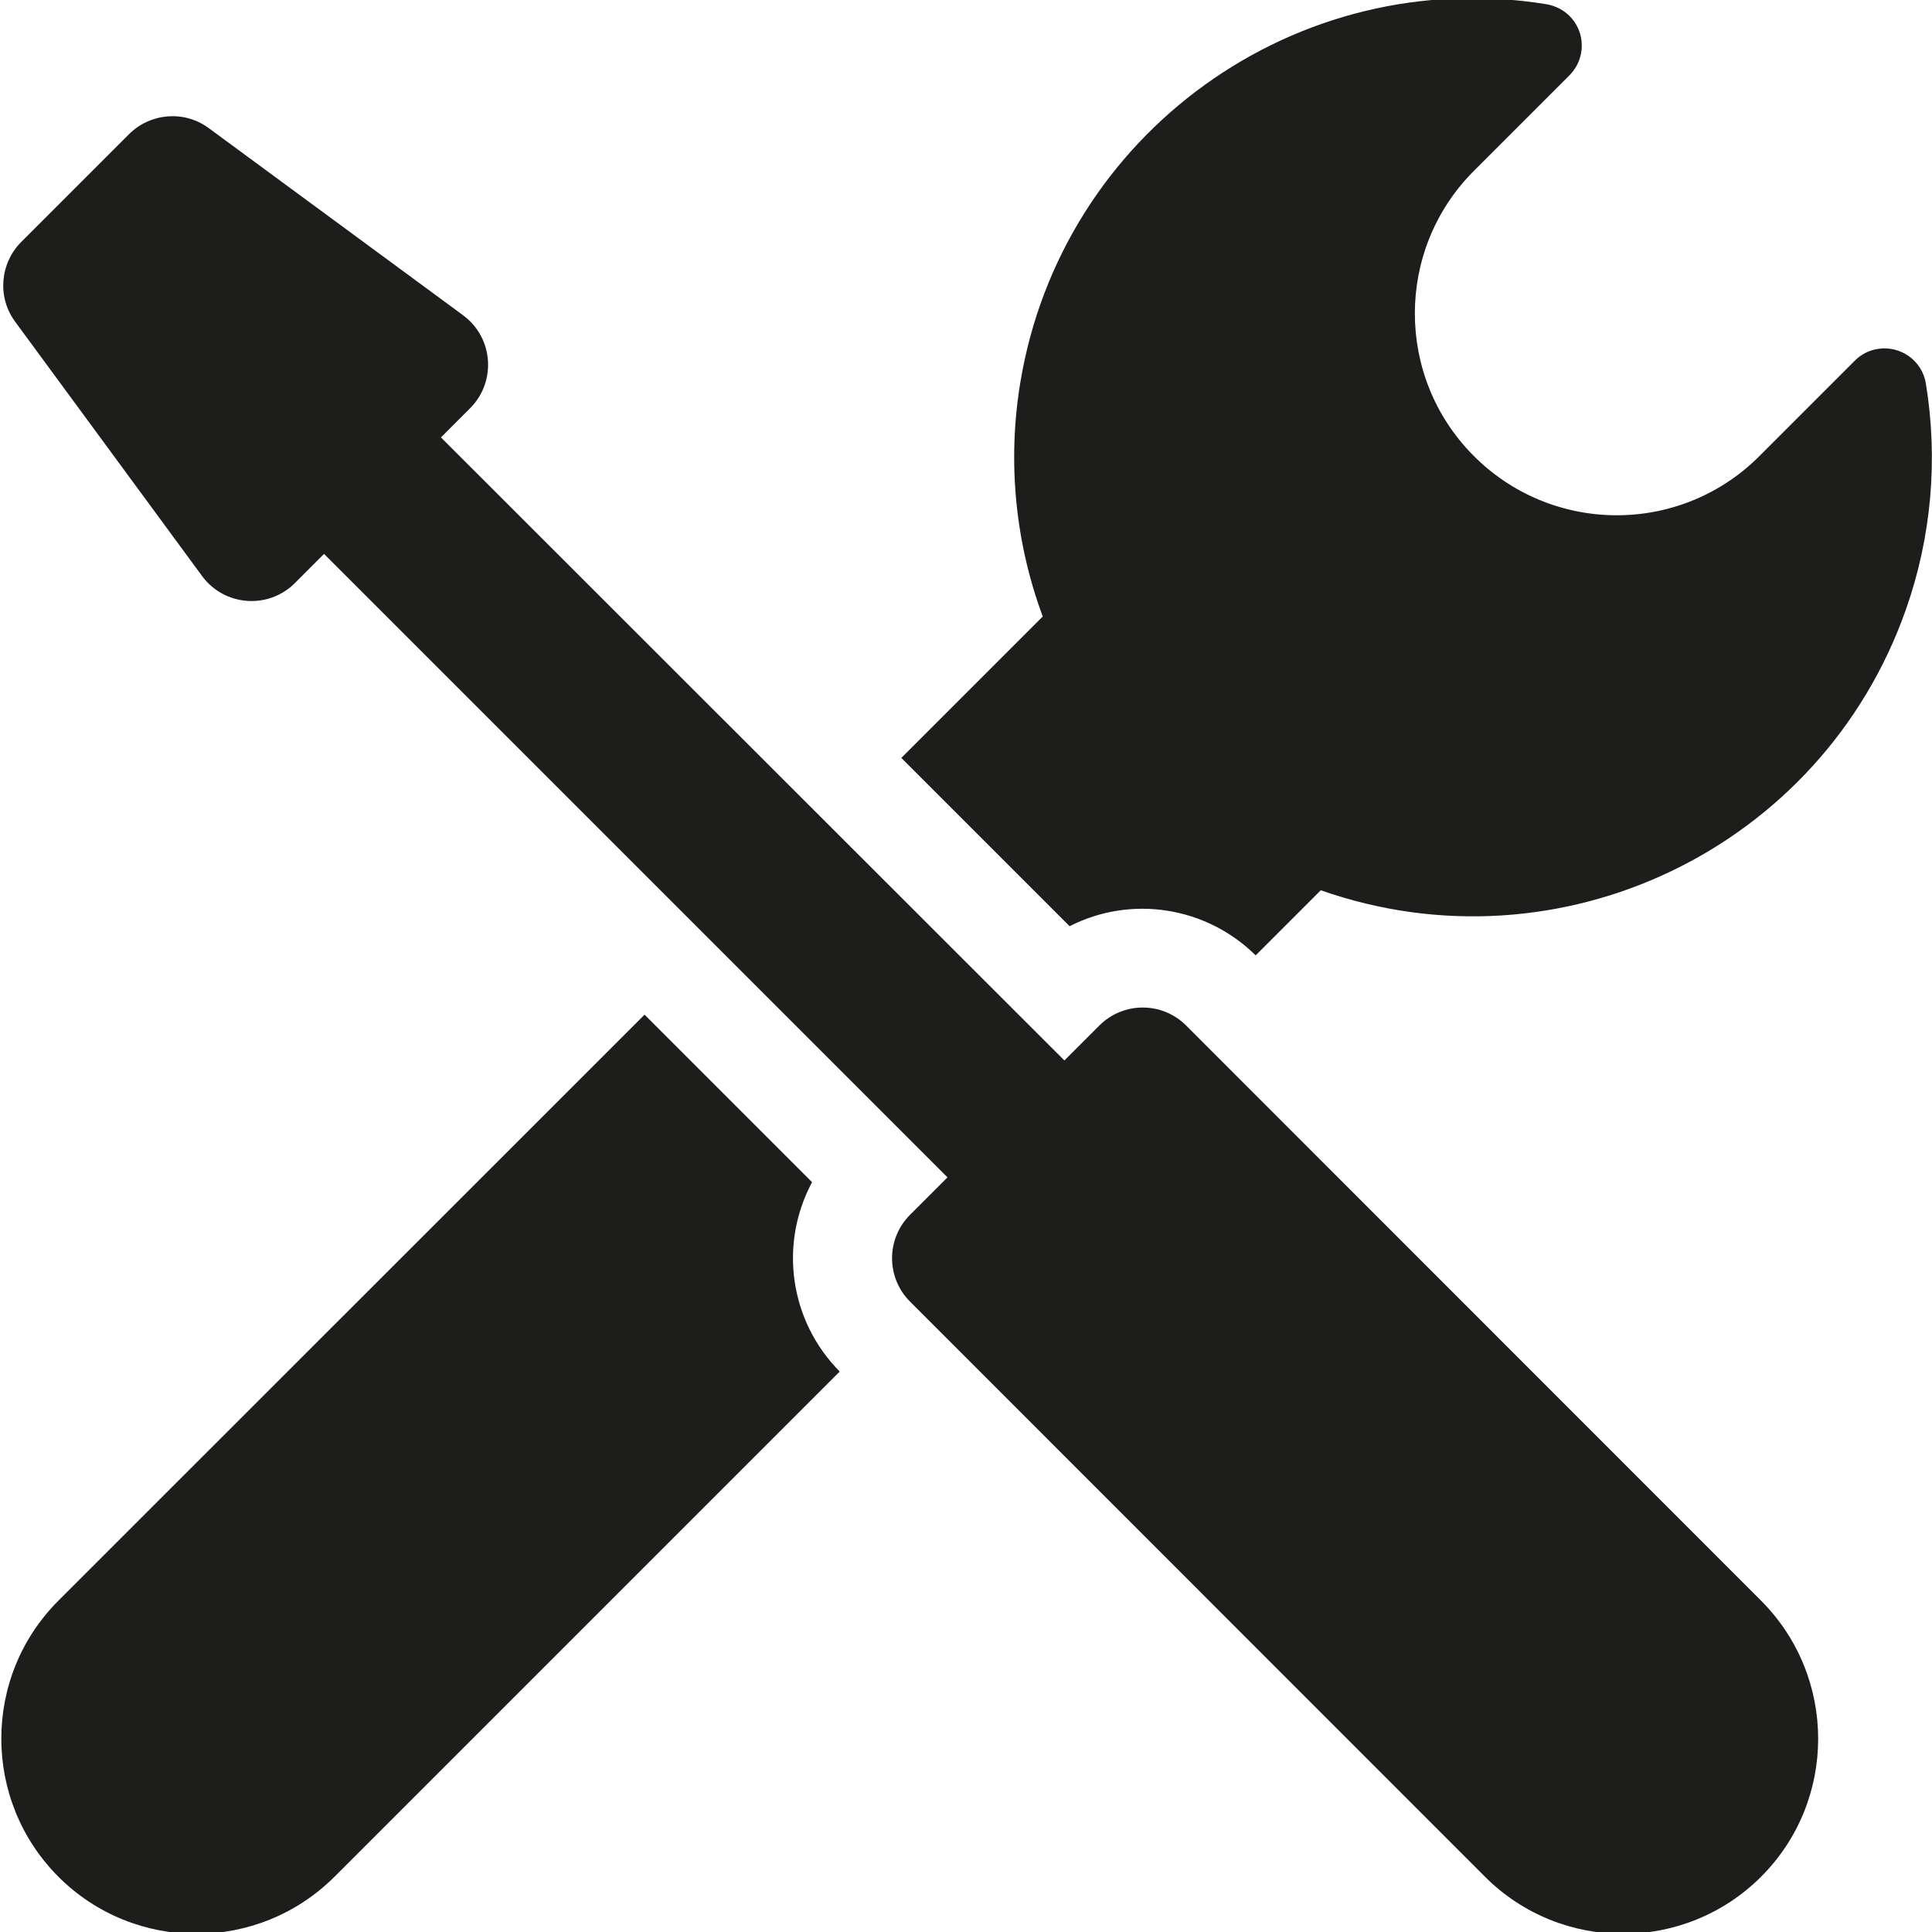 <?xml version="1.0" encoding="utf-8"?>
<!-- Generator: Adobe Illustrator 25.3.1, SVG Export Plug-In . SVG Version: 6.00 Build 0)  -->
<svg version="1.1" id="Ebene_1" xmlns="http://www.w3.org/2000/svg" xmlns:xlink="http://www.w3.org/1999/xlink" x="0px" y="0px"
	 viewBox="0 0 1000 1000" style="enable-background:new 0 0 1000 1000;" xml:space="preserve">
<style type="text/css">
	.st0{fill:#1D1D1B;}
</style>
<g id="tools_freepik" transform="translate(-0.372 -0.001)">
	<path id="Pfad_12" class="st0" d="M554,479.4c32-16.3,70.8-10.1,96.3,15.1l33.7-33.7c123.8,43.5,259.4-21.6,302.9-145.4
		c13.2-37.5,16.7-77.7,10.3-116.9c-1.9-11.8-13.1-19.8-24.9-17.9c-4.5,0.7-8.6,2.8-11.8,6l-50.1,50.1
		c-41.1,40.5-107.2,39.9-147.7-1.2c-40-40.6-40-105.9,0-146.5l50.1-50.1c8.4-8.5,8.4-22.2,0-30.6c-3.2-3.2-7.4-5.3-11.9-6.1
		C671.5-18.9,549.5,69,528.4,198.5c-6.6,40.5-2.6,82.1,11.7,120.6l-73.2,73.2L554,479.4z"/>
	<path id="Pfad_13" class="st0" d="M420.7,611.9L334,525.2L30.6,828.5c-39.4,39.4-39.4,103.4,0,142.9c39.4,39.4,103.4,39.4,142.9,0
		l0,0L435,709.9C409.2,683.9,403.4,644.2,420.7,611.9z"/>
	<path id="Pfad_14" class="st0" d="M614.3,530.8c-12.4-12.4-32.5-12.4-44.9,0c0,0,0,0,0,0l-18.1,18.1L228.6,226.4l15.1-15.1
		c12.4-12.4,12.4-32.6,0-45c-1.1-1.1-2.3-2.1-3.6-3.1L108.4,66.3c-12.6-9.3-30.1-7.9-41.2,3.1l-55.9,55.9
		c-11,11.1-12.4,28.6-3.1,41.2L105,298.2c10.4,14.1,30.3,17.1,44.4,6.7c1.3-0.9,2.5-2,3.6-3.1l15.1-15.1l322.7,322.7l-19.4,19.4
		c-12.4,12.4-12.4,32.5,0,44.9c0,0,0,0,0,0L769,971.4c39.4,39.4,103.4,39.4,142.9,0c39.4-39.4,39.4-103.4,0-142.9L614.3,530.8z"/>
</g>
</svg>
